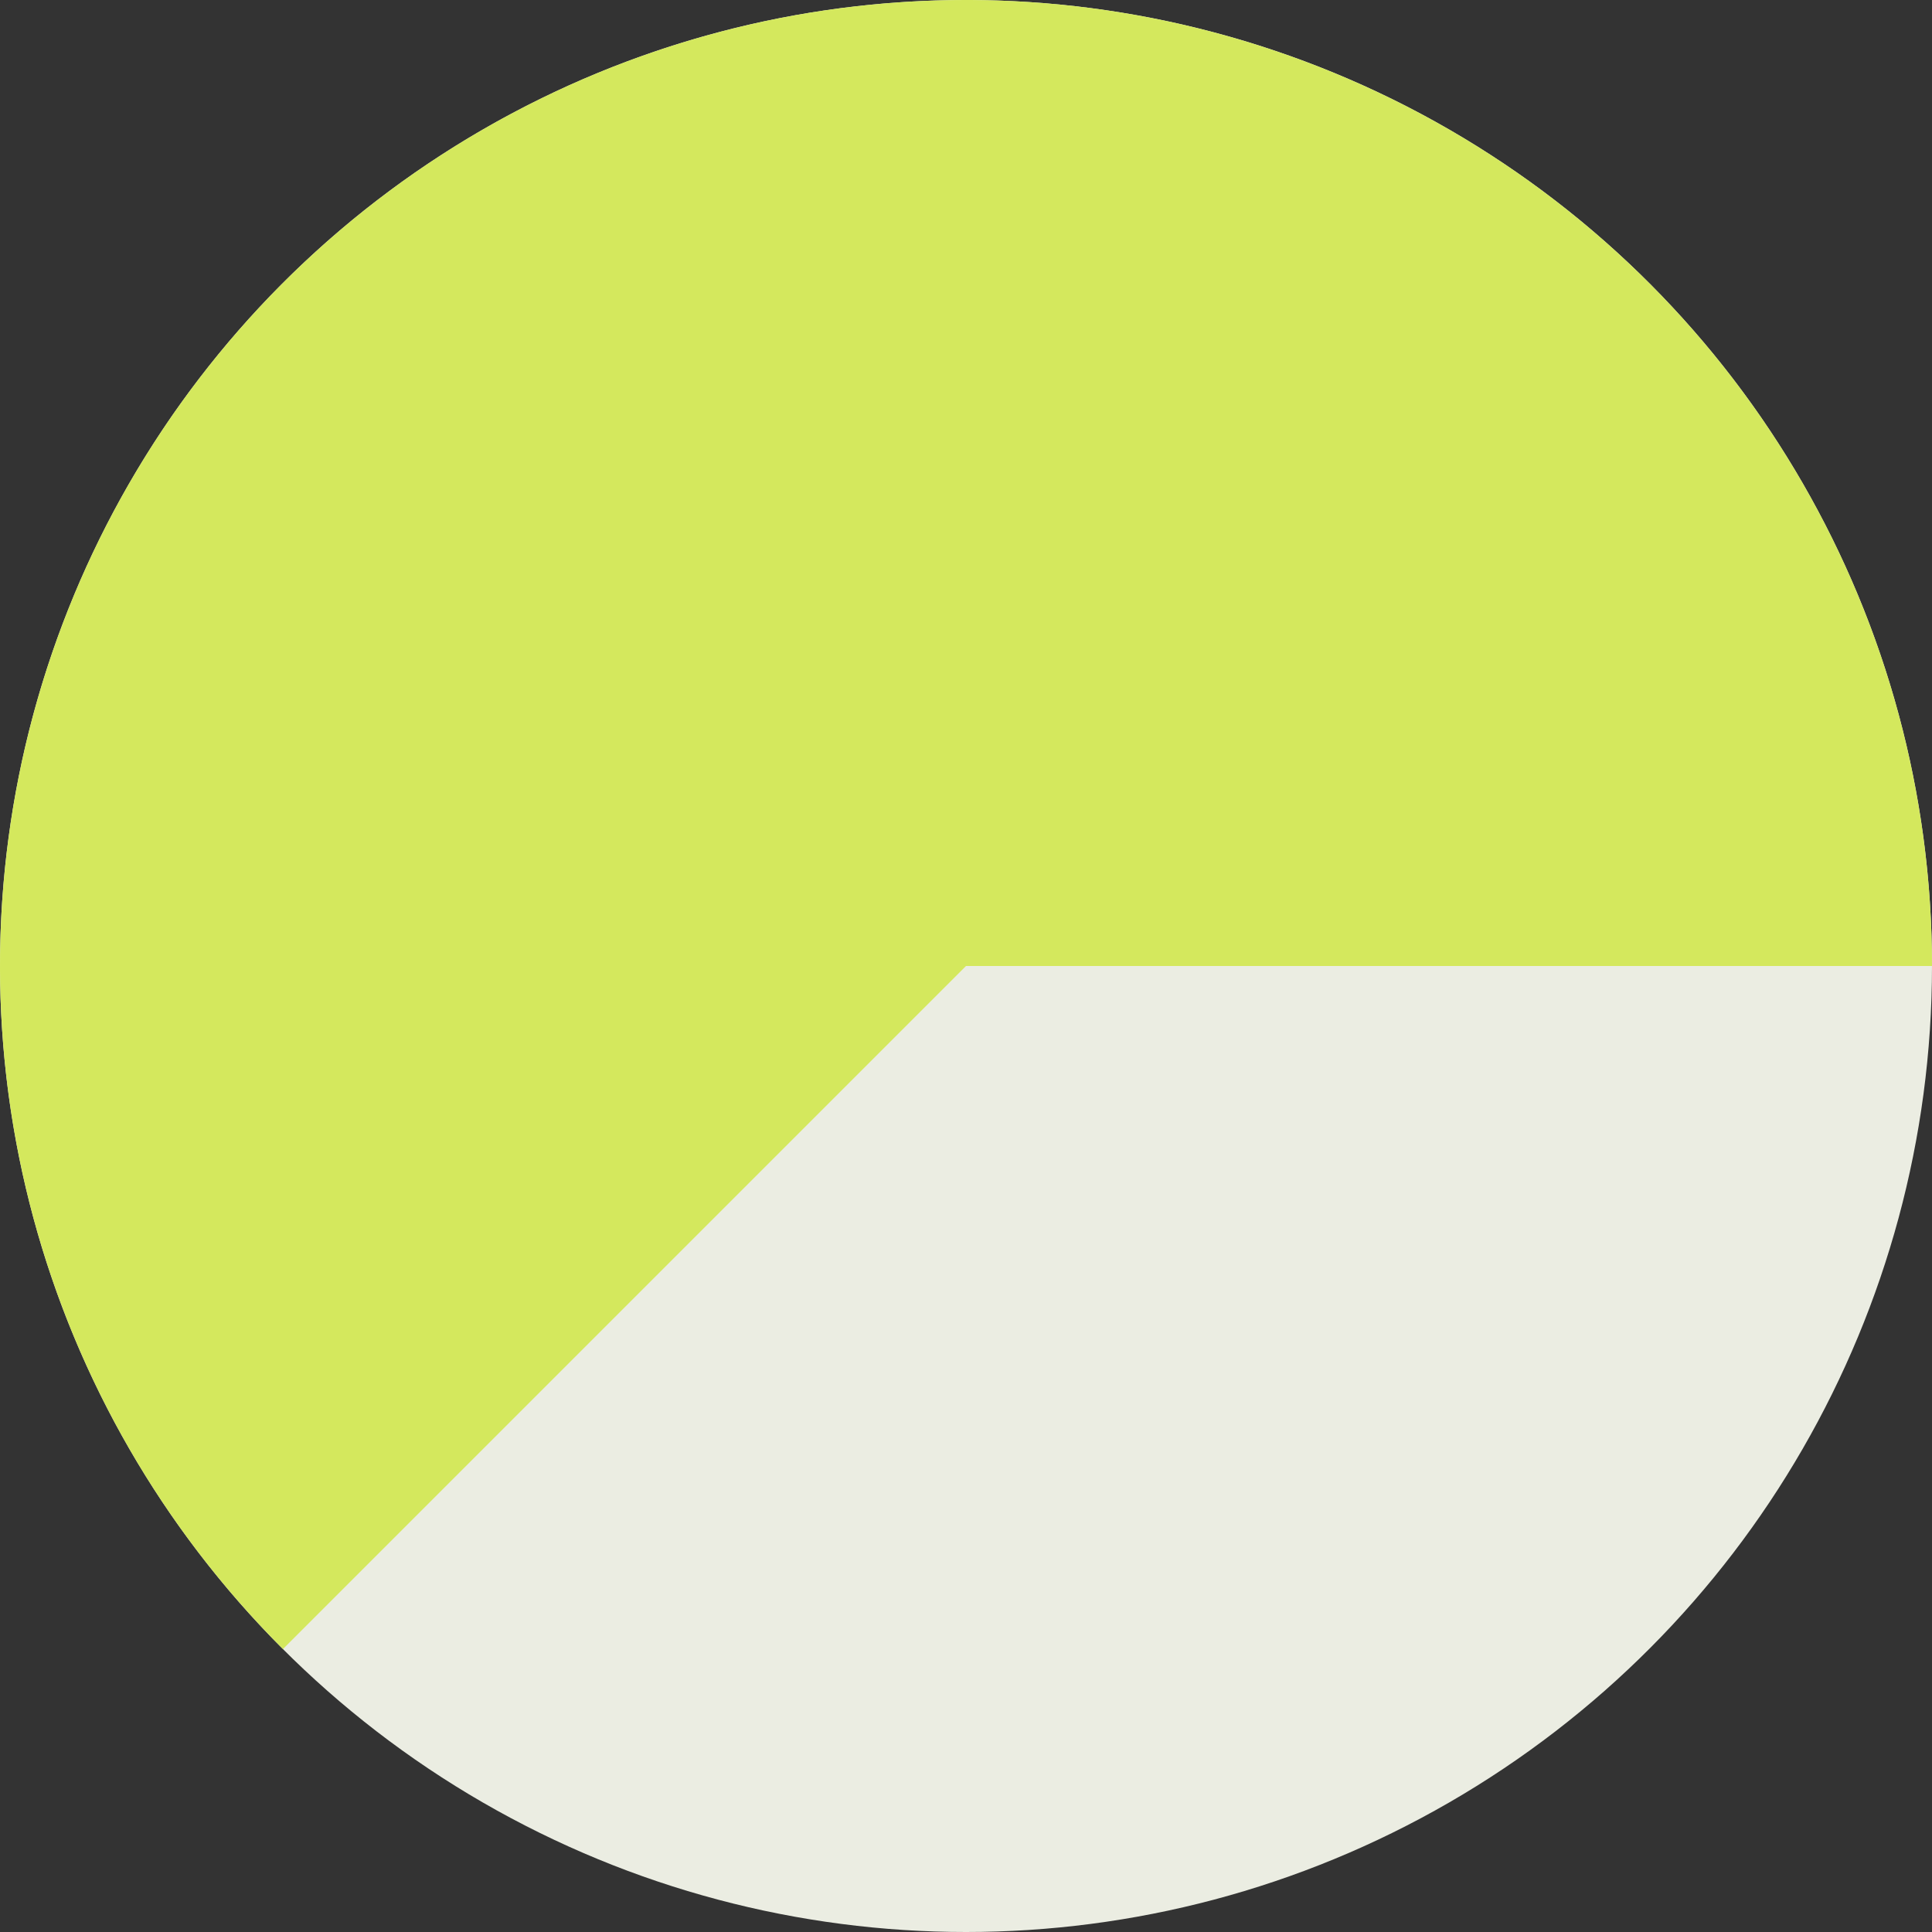 <svg width="40" height="40" viewBox="0 0 40 40" fill="none" xmlns="http://www.w3.org/2000/svg">
<rect x="0" y="0" width="40" height="40" fill="#333333" stroke="none"/>
<circle cx="20" cy="20" r="20" fill="#EBEDE2"/>
<path d="M40 20C40 16.711 39.189 13.473 37.638 10.572C36.088 7.671 33.846 5.198 31.111 3.371C28.377 1.543 25.233 0.419 21.96 0.096C18.687 -0.226 15.385 0.264 12.346 1.522C9.308 2.781 6.626 4.77 4.54 7.312C2.453 9.855 1.026 12.872 0.384 16.098C-0.257 19.324 -0.094 22.658 0.861 25.806C1.816 28.953 3.532 31.816 5.858 34.142L20 20H40Z" fill="#D4E85D"/>
</svg>
